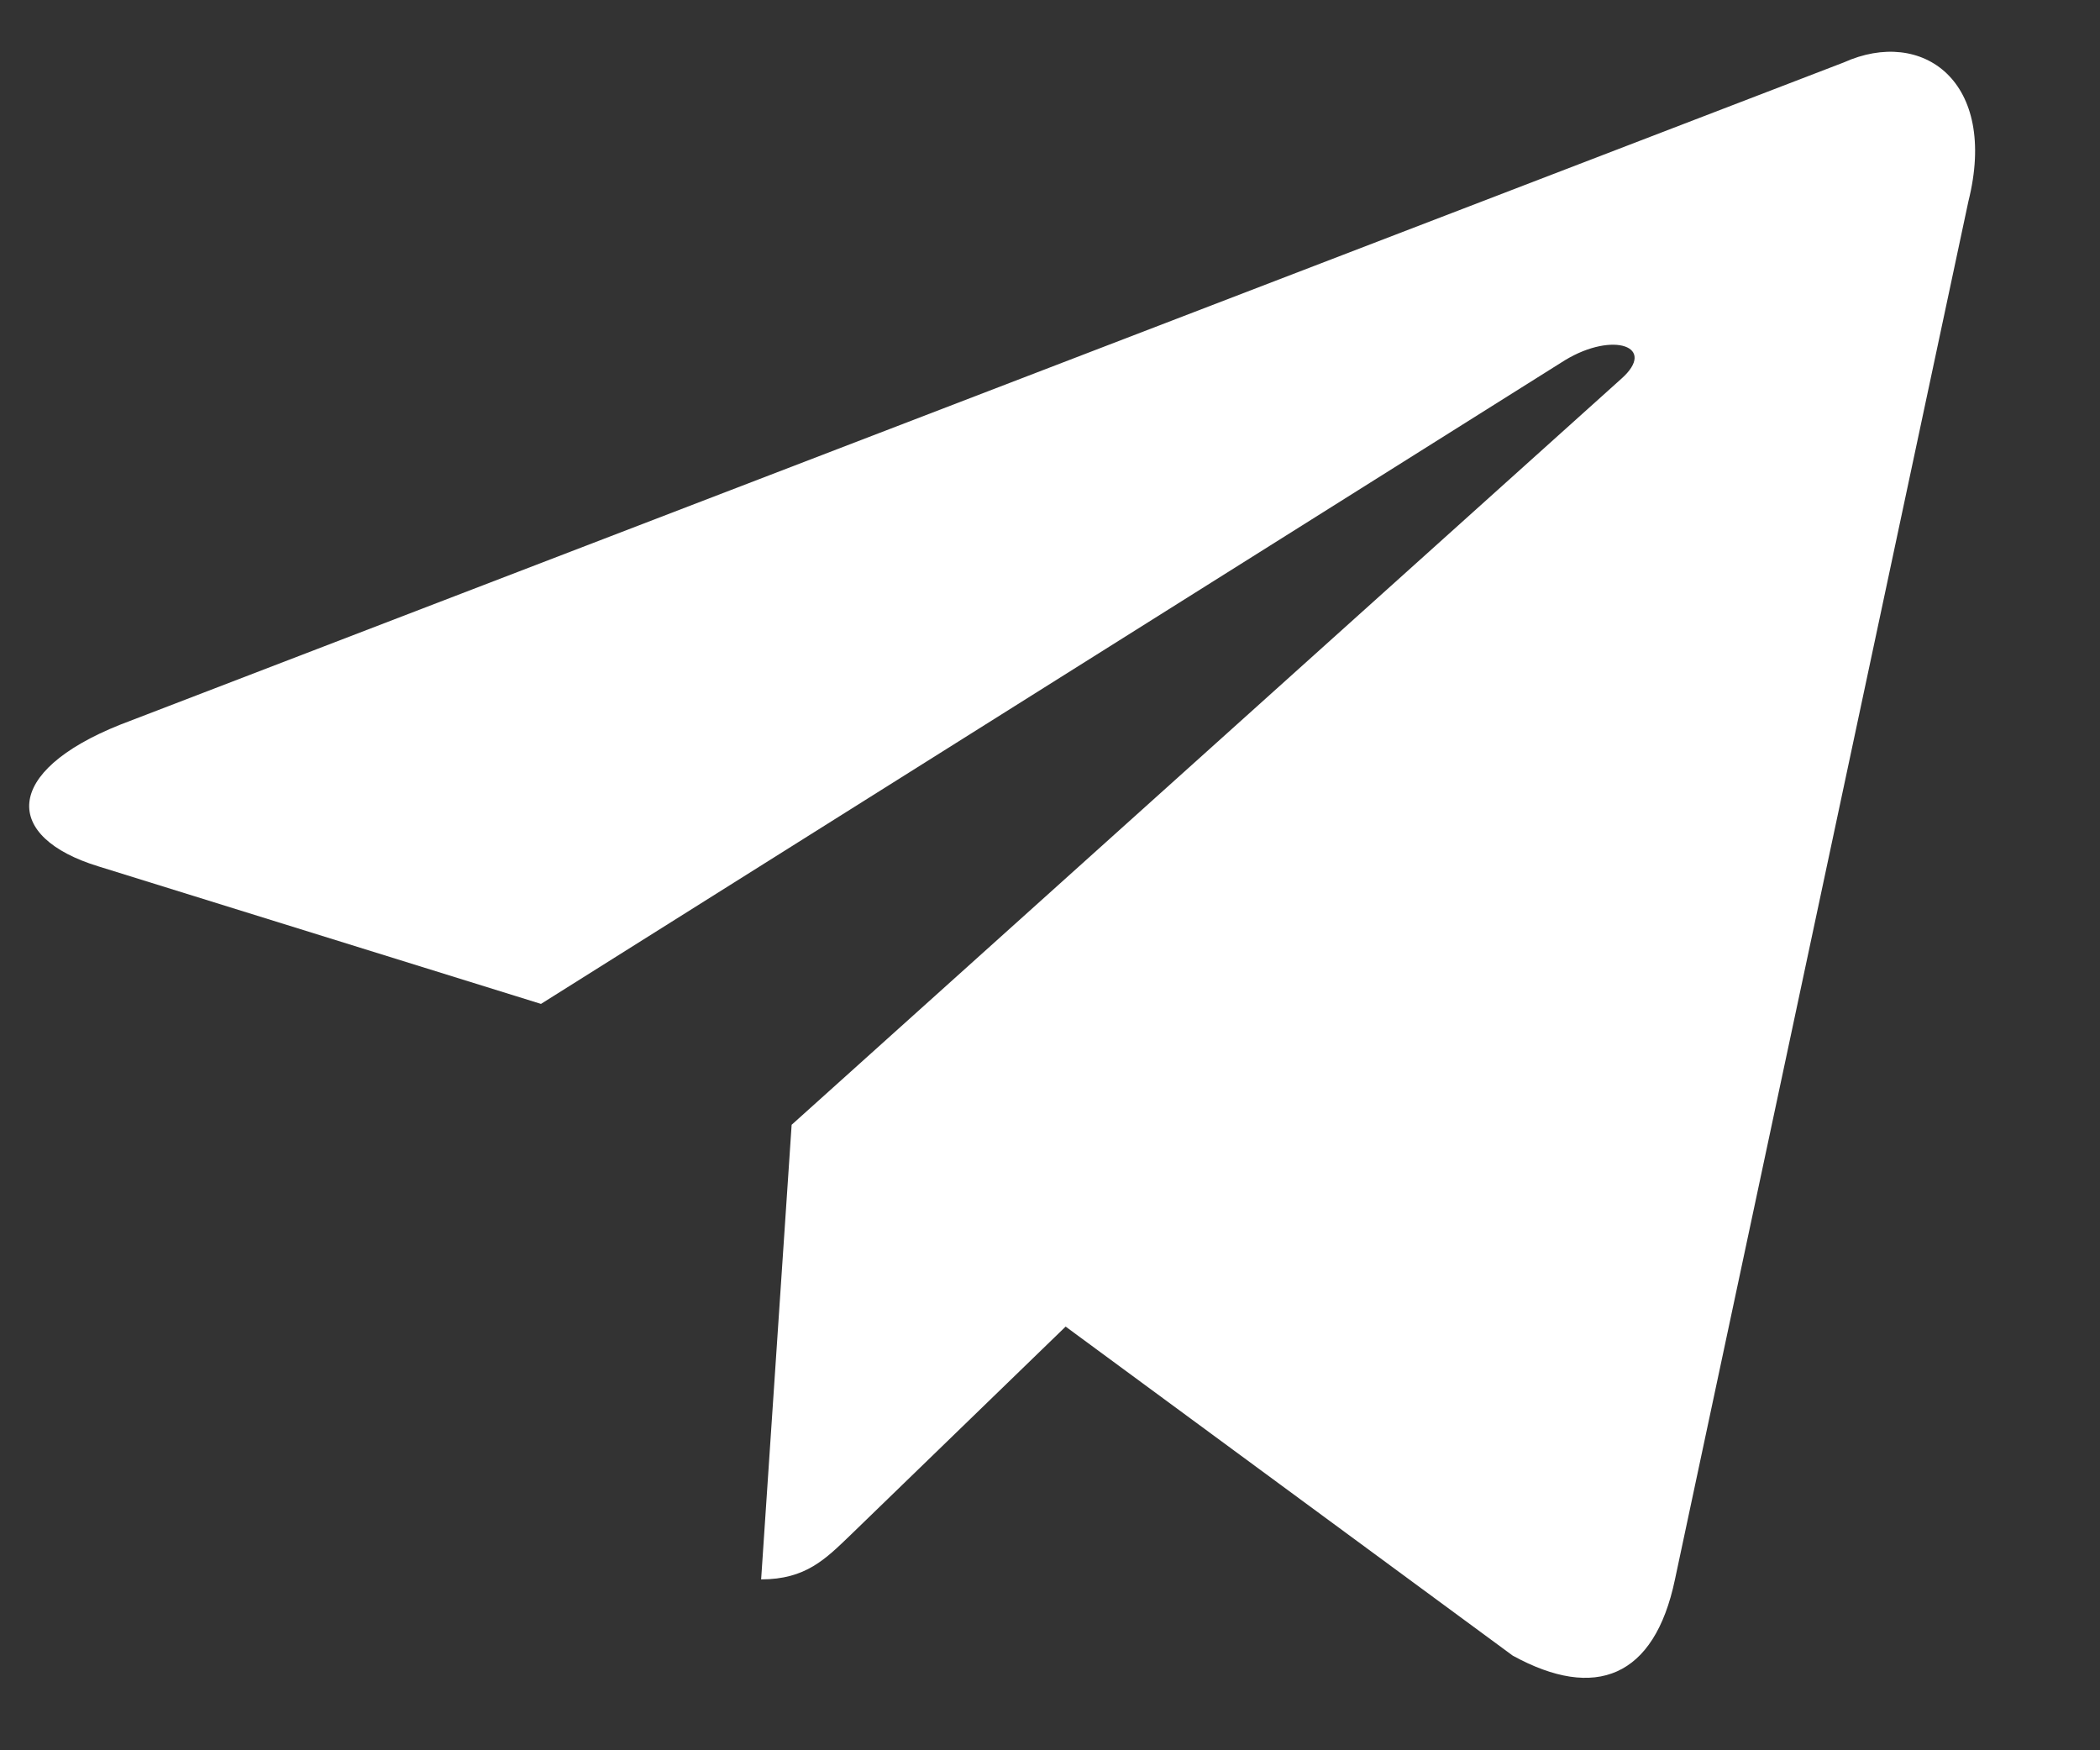 <?xml version="1.0" encoding="UTF-8"?> <svg xmlns="http://www.w3.org/2000/svg" width="36" height="30" viewBox="0 0 36 30" fill="none"><rect x="0" y="0" width="36" height="30" fill="#333333" stroke="none"/><g clip-path="url(#clip0_1_208)"><path d="M31.608 1.07L2.058 12.422C0.041 13.229 0.053 14.35 1.688 14.85L9.274 17.207L26.828 6.174C27.658 5.671 28.416 5.942 27.793 6.493L13.571 19.279L13.048 27.071C13.814 27.071 14.153 26.721 14.583 26.308L18.268 22.738L25.933 28.378C27.346 29.153 28.361 28.755 28.713 27.075L33.744 3.451C34.259 1.394 32.956 0.463 31.608 1.07Z" fill="white"></path></g><defs><clipPath id="clip0_1_208"><rect width="35" height="28.226" fill="white" transform="translate(0.5 0.887)"></rect></clipPath></defs></svg> 